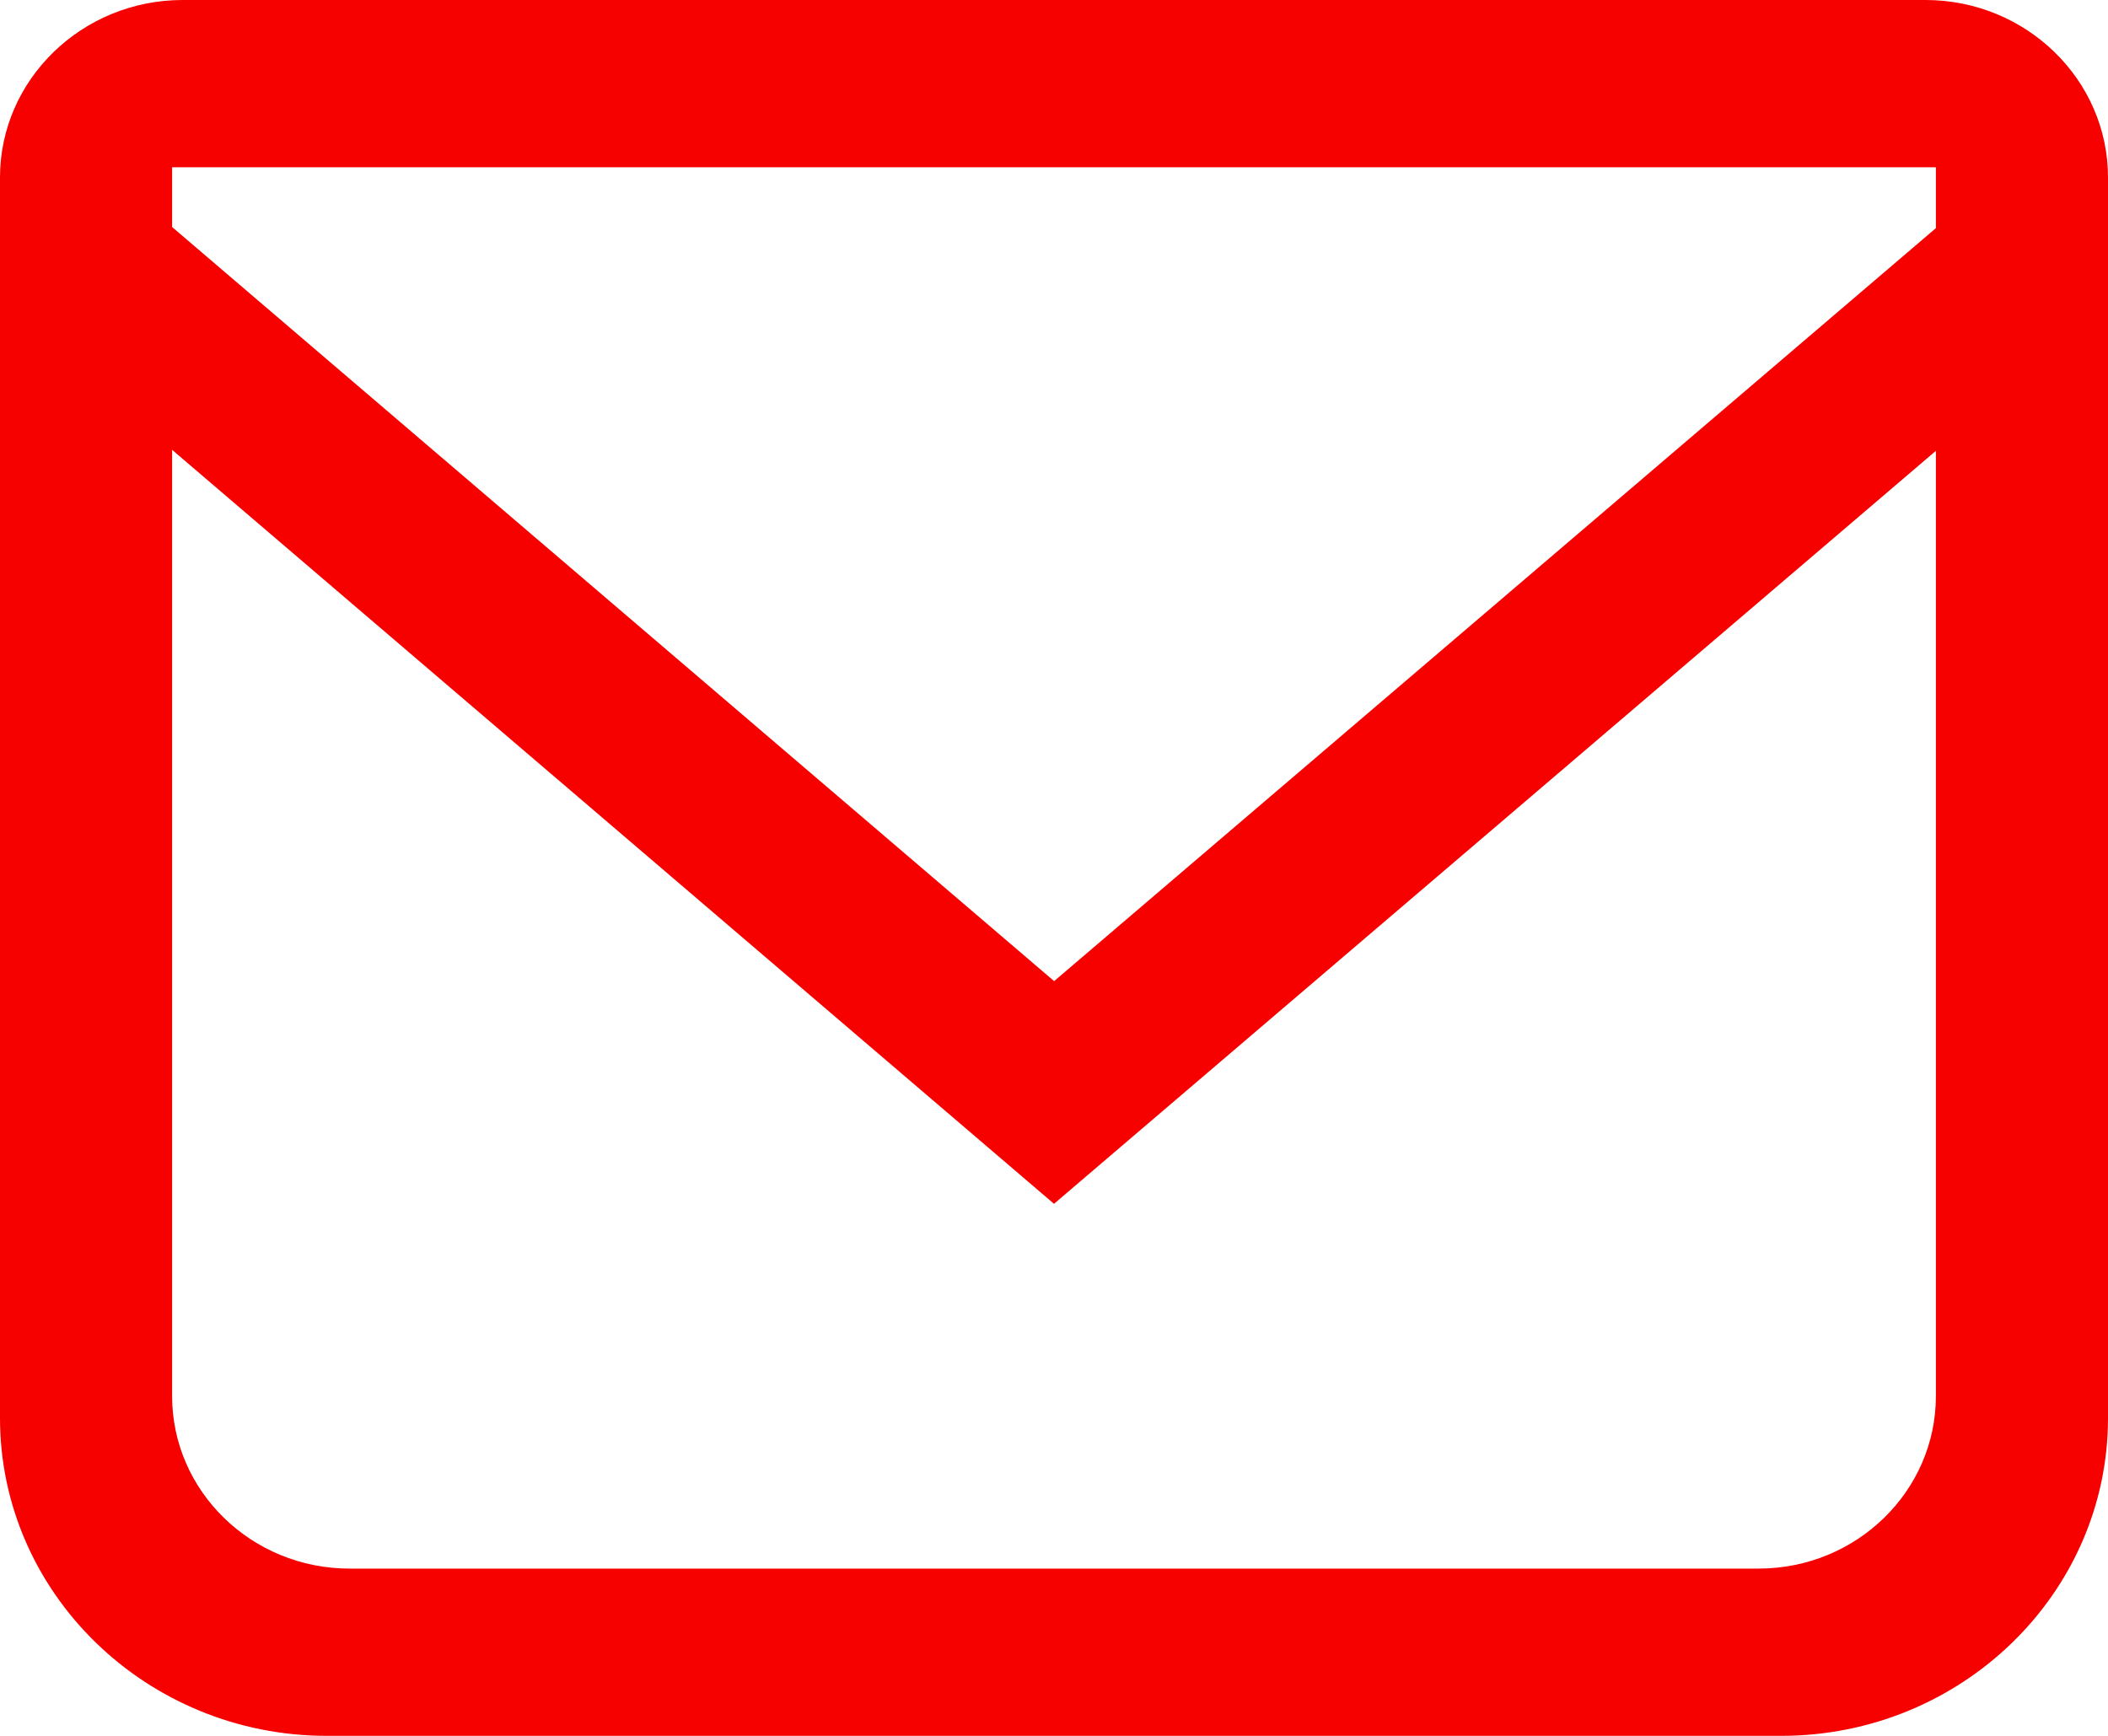 <?xml version="1.0" encoding="UTF-8"?>
<svg width="17px" height="14px" viewBox="0 0 17 14" version="1.1" xmlns="http://www.w3.org/2000/svg" xmlns:xlink="http://www.w3.org/1999/xlink">
    <!-- Generator: Sketch 52.1 (67048) - http://www.bohemiancoding.com/sketch -->
    <title>mail</title>
    <desc>Created with Sketch.</desc>
    <g id="Page-1" stroke="none" stroke-width="1" fill="none" fill-rule="evenodd">
        <g id="Home-ISCar" transform="translate(-1308, -21)" fill="#F60000">
            <g id="Group-2" transform="translate(949, 16)">
                <path d="M360.388,6.831 L367.501,12.913 L374.612,6.84 L374.612,6.349 L360.388,6.349 L360.388,6.831 Z M360.388,16.26 C360.388,17.027 361.03,17.651 361.818,17.651 L373.182,17.651 C373.971,17.651 374.612,17.027 374.612,16.26 L374.612,8.636 L367.5,14.709 L360.388,8.628 L360.388,16.26 Z M361.636,19 C360.183,19 359,17.85 359,16.437 L359,6.431 C359,5.643 359.661,5 360.473,5 L374.528,5 C375.34,5 376,5.643 376,6.431 L376,16.437 C376,17.85 374.818,19 373.364,19 L361.636,19 Z" id="mail"></path>
            </g>
        </g>
    </g>
</svg>